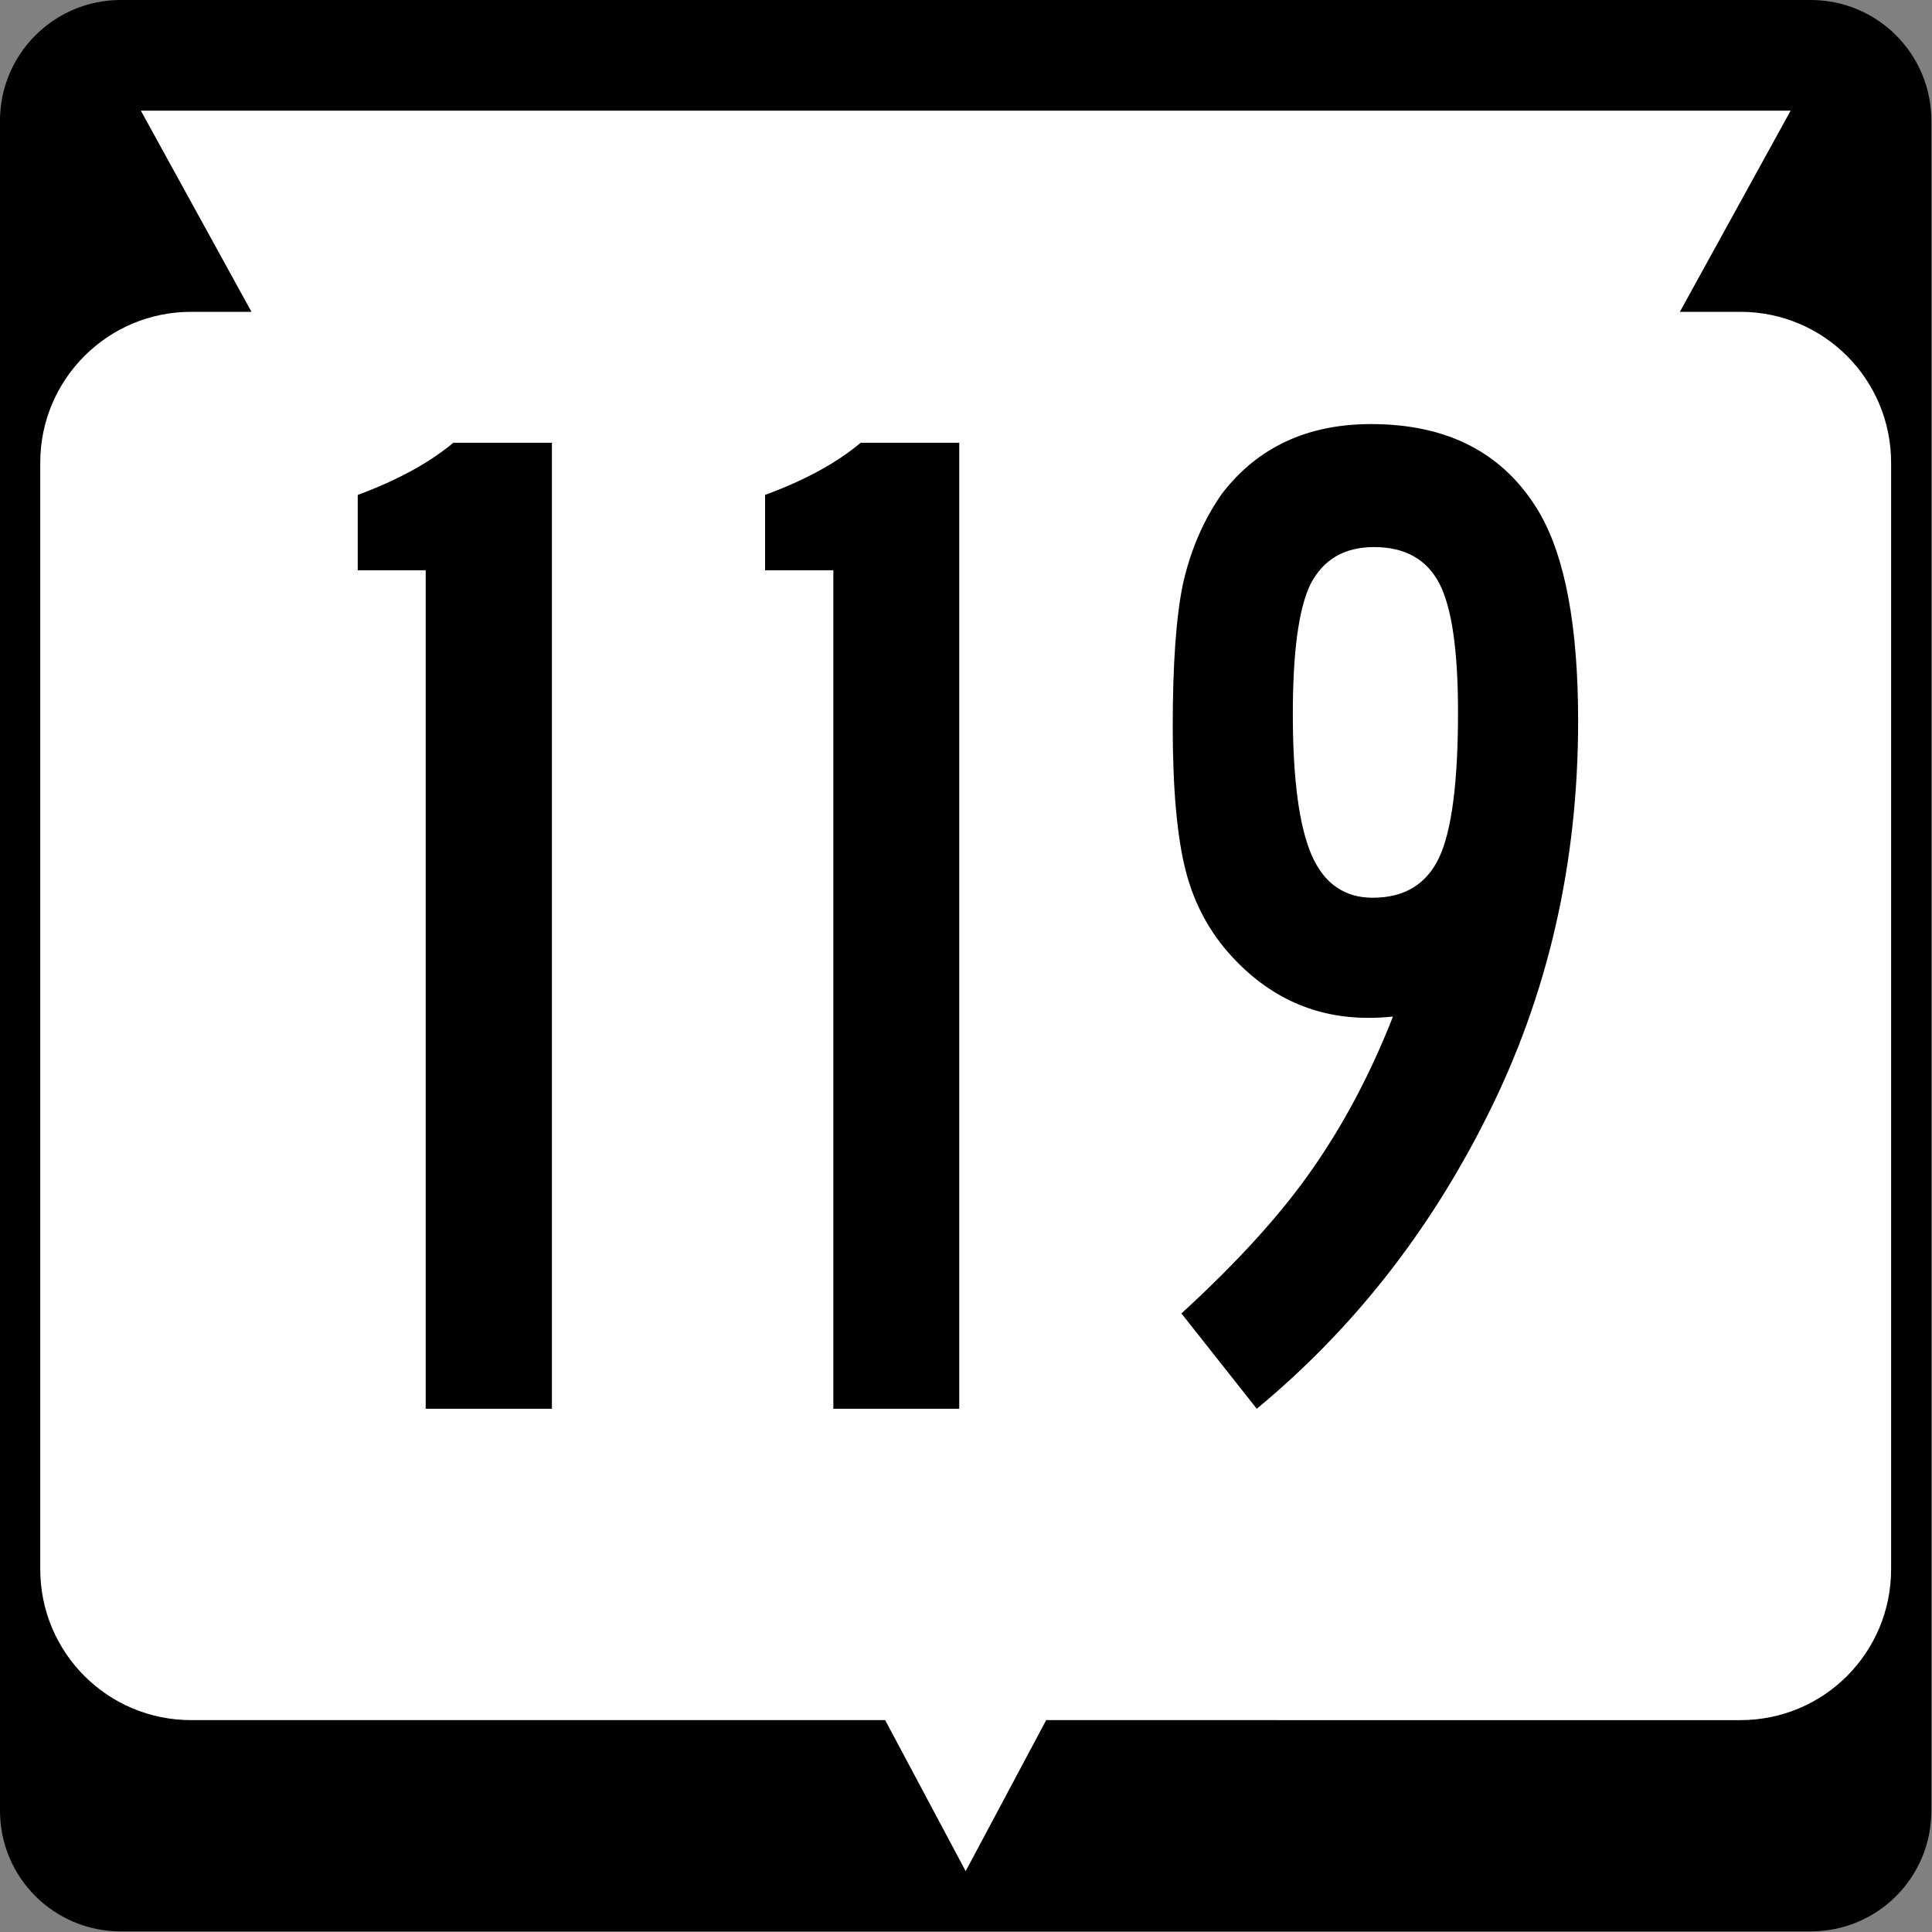 <?xml version="1.0" encoding="UTF-8" standalone="no"?>
<svg
   xmlns:dc="http://purl.org/dc/elements/1.1/"
   xmlns:cc="http://creativecommons.org/ns#"
   xmlns:rdf="http://www.w3.org/1999/02/22-rdf-syntax-ns#"
   xmlns:svg="http://www.w3.org/2000/svg"
   xmlns="http://www.w3.org/2000/svg"
   version="1.1"
   width="600"
   height="600"
   viewBox="0 0 600 600"
   id="Layer_1"
   xml:space="preserve"
   style="overflow:visible"><rect x="0" y="0" width="600" height="600" fill="#808080" stroke="none"/><defs
   id="defs21" /><g
   id="g5"
   transform="scale(1.562)"><path
     id="path7"
     d="M 0,24 C 0,10.75 10.75,0 24,0 h 336 c 13.3,0 24,10.75 24,24 v 336 c 0,13.3 -10.7,24 -24,24 H 24 C 10.75,384 0,373.3 0,360 Z" /><path
     id="path9"
     d="M 192,192" /></g><path
   style="fill:#ffffff;stroke-width:1.562"
   id="path11"
   d="m 556.1,34.36 -34.4,62.48 h 18.8 c 25.9,0 46.8,20.96 46.8,46.86 v 343.6 c 0,26 -20.9,46.9 -46.8,46.9 H 324.9 l -25,46.9 -25,-46.9 H 59.36 C 33.47,534.2 12.5,513.3 12.5,487.3 V 143.7 c 0,-25.9 20.97,-46.86 46.86,-46.86 H 78.1 L 43.74,34.36 Z" /><g
   aria-label="119"
   id="text3000"
   style="font-size:449.775px;font-family:SaaSeriesBDOT;-inkscape-font-specification:SaaSeriesBDOT;text-align:center;letter-spacing:15px;word-spacing:0px;text-anchor:middle;fill:#000000;stroke-width:1.004"><path
     d="m 140.8,137.5 h 30.6 v 300 H 132.2 V 177.1 h -21.1 v -23.4 q 18.4,-6.8 29.7,-16.2 z"
     style="-inkscape-font-specification:SaaSeriesBDOT"
     id="path4553" /><path
     d="m 267.3,137.5 h 30.6 v 300 H 258.8 V 177.1 h -21.2 v -23.4 q 18.5,-6.8 29.7,-16.2 z"
     style="-inkscape-font-specification:SaaSeriesBDOT"
     id="path4555" /><path
     d="m 390.3,437.5 -23.4,-29.6 q 26.1,-23.9 40.5,-44.6 14.8,-21.1 25.2,-47.6 -3.6,0.4 -7.7,0.4 -24.7,0 -42.2,-18.9 -10.4,-11.2 -14.4,-26.5 -4.1,-15.8 -4.1,-45 0,-29.2 3.2,-44.5 3.6,-15.8 12.1,-27.9 16.6,-21.6 46.3,-21.6 36,0 52.2,27.4 12.1,20.7 12.1,64.8 0,66.6 -28.3,122.8 -27,54 -71.5,90.8 z m 36.4,-267.6 q -13.9,0 -19.8,11.7 -5.4,11.3 -5.4,40.1 0,30.5 5.9,44 5.8,13.1 18.9,13.1 14.8,0 20.7,-12.6 5.8,-12.6 5.8,-45 0,-28.8 -5.8,-40 -5.9,-11.3 -20.3,-11.3 z"
     style="-inkscape-font-specification:SaaSeriesBDOT"
     id="path4557" /></g>
</svg>
